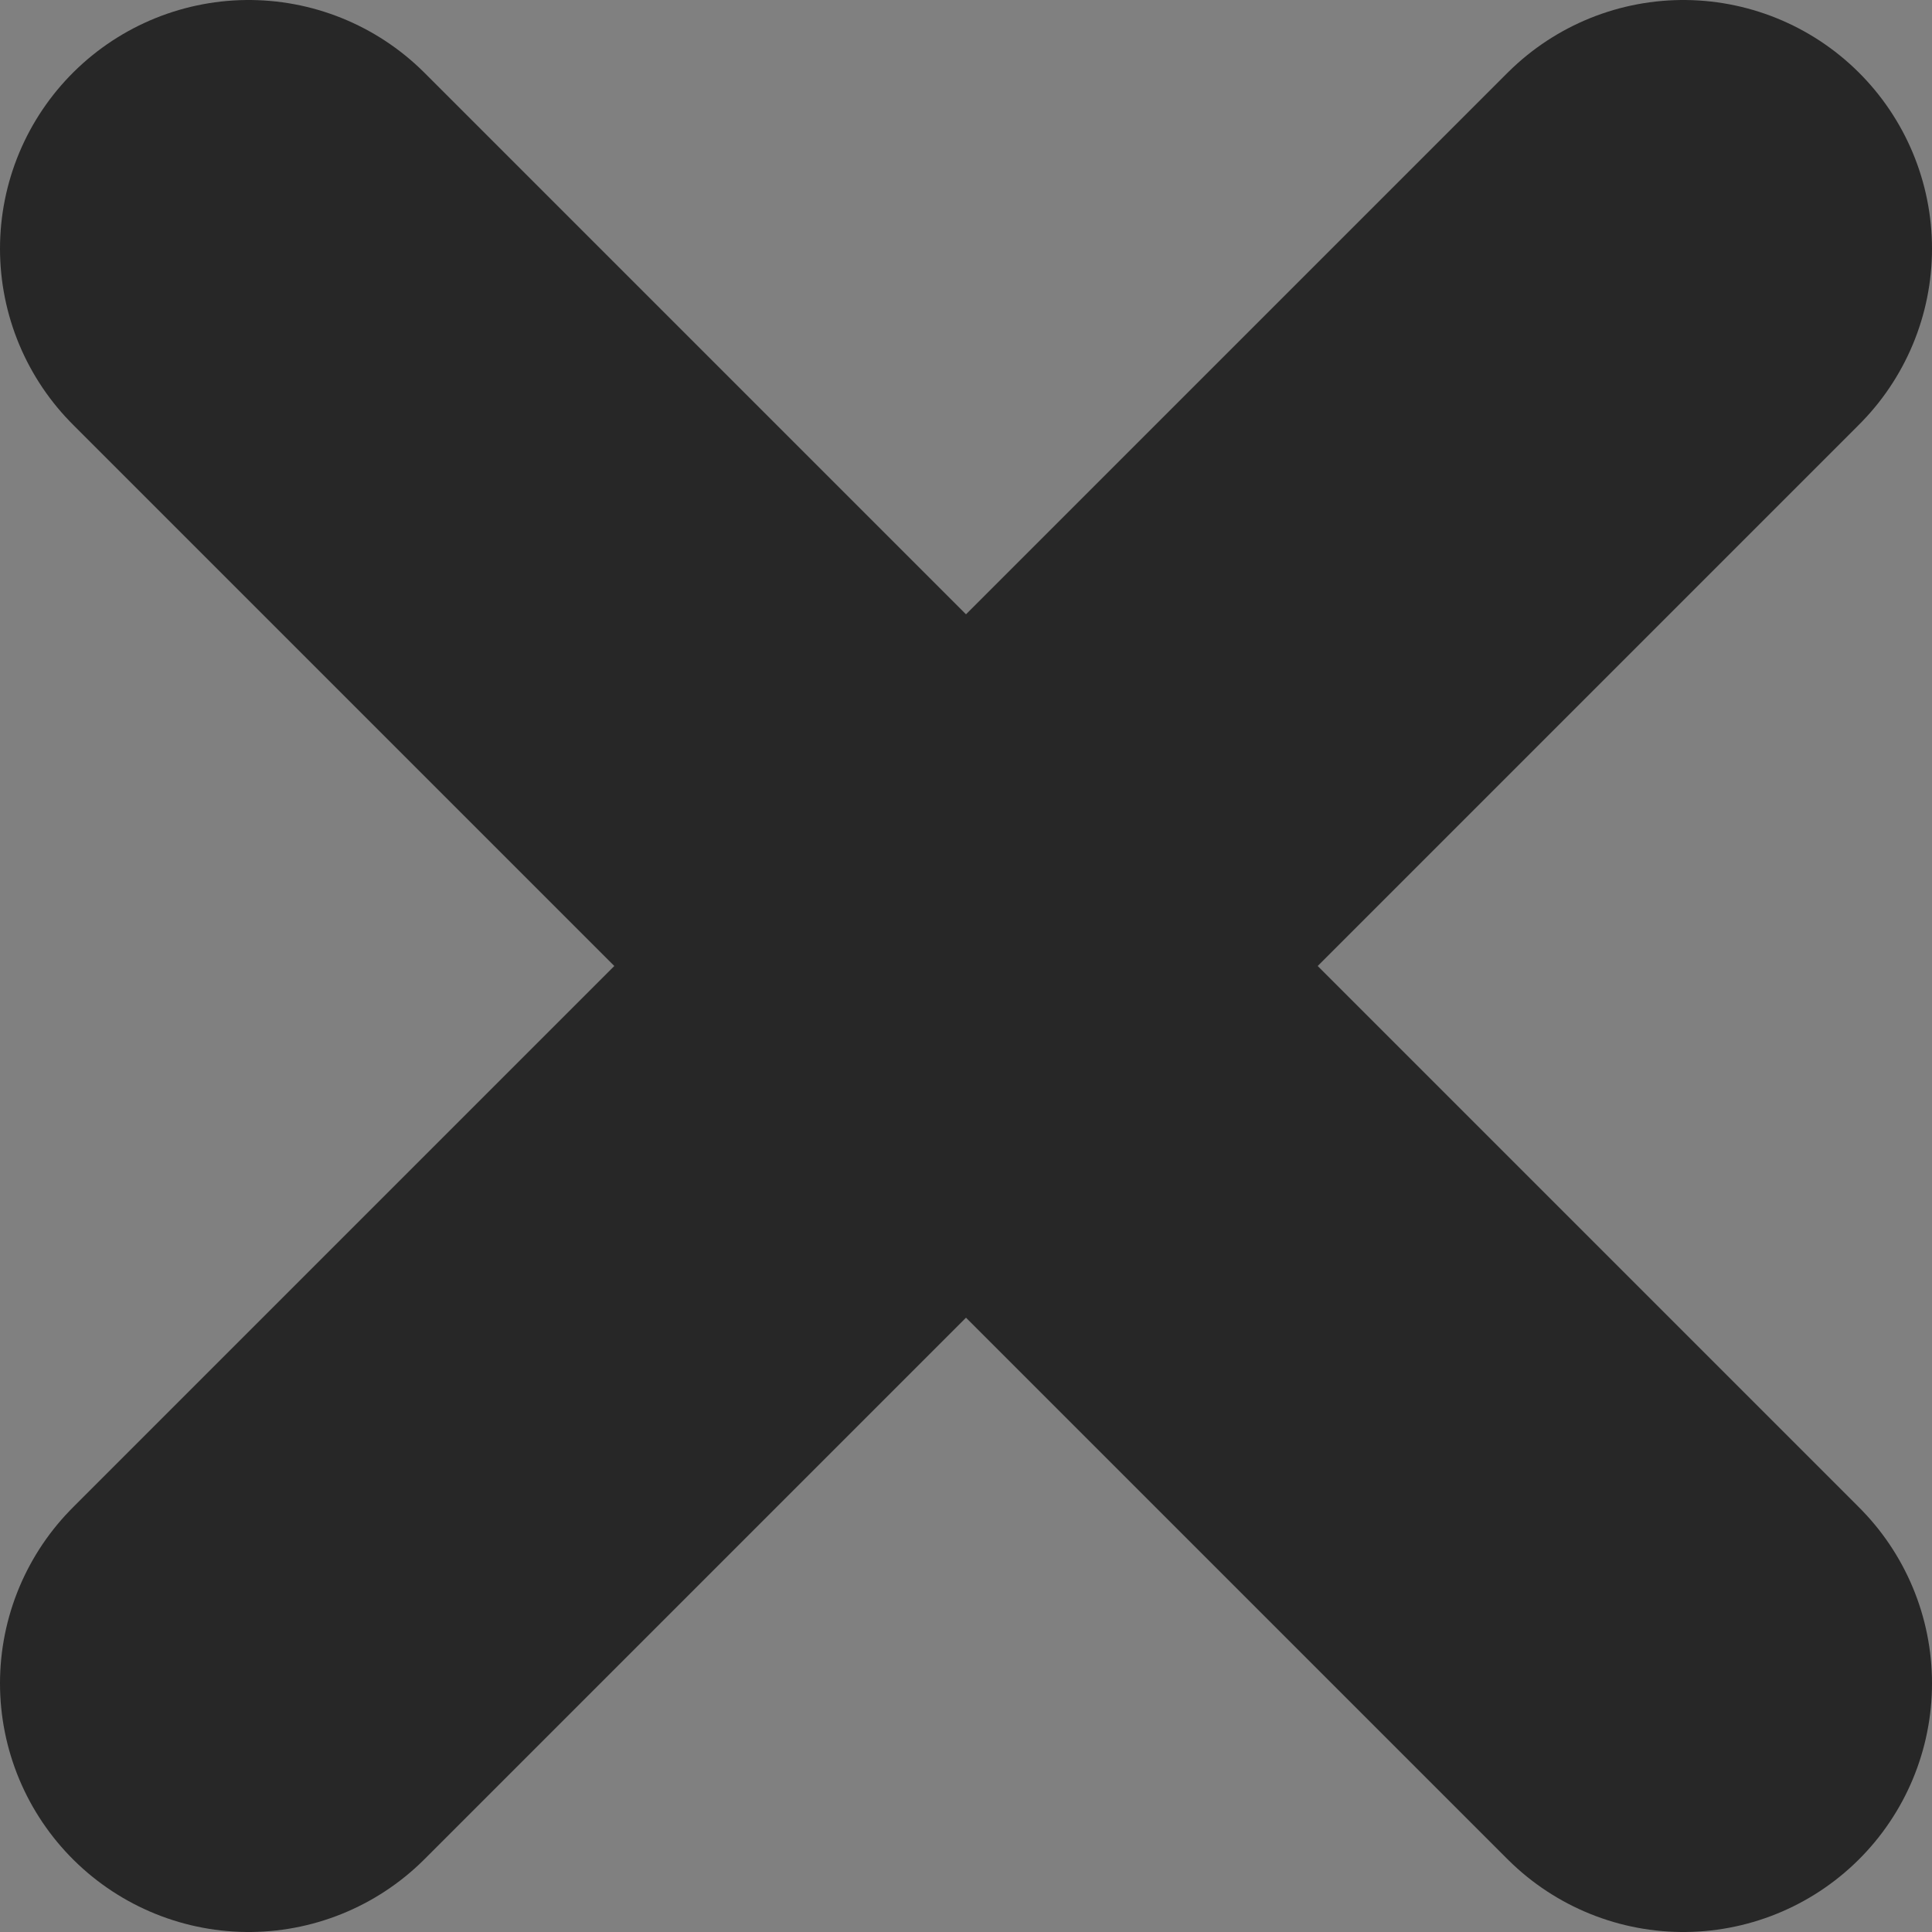 <?xml version="1.0" encoding="UTF-8" standalone="no"?>
<!-- Created with Inkscape (http://www.inkscape.org/) -->

<svg
   width="4.242mm"
   height="4.242mm"
   viewBox="0 0 4.242 4.242"
   version="1.1"
   id="svg1"
   xml:space="preserve"
   sodipodi:docname="ticketIcon.svg"
   inkscape:version="1.3 (0e150ed6c4, 2023-07-21)"
   xmlns:inkscape="http://www.inkscape.org/namespaces/inkscape"
   xmlns:sodipodi="http://sodipodi.sourceforge.net/DTD/sodipodi-0.dtd"
   xmlns="http://www.w3.org/2000/svg"
   xmlns:svg="http://www.w3.org/2000/svg"><rect x="0" y="0" width="4.242" height="4.242" fill="#808080" stroke="none"/><sodipodi:namedview
     id="namedview1"
     pagecolor="#505050"
     bordercolor="#eeeeee"
     borderopacity="1"
     inkscape:showpageshadow="0"
     inkscape:pageopacity="0"
     inkscape:pagecheckerboard="0"
     inkscape:deskcolor="#505050"
     inkscape:document-units="mm"
     showguides="true"
     inkscape:zoom="10.19793"
     inkscape:cx="5.9816059"
     inkscape:cy="17.797729"
     inkscape:window-width="1920"
     inkscape:window-height="1001"
     inkscape:window-x="-9"
     inkscape:window-y="-9"
     inkscape:window-maximized="1"
     inkscape:current-layer="layer1"><sodipodi:guide
       position="16.227,285.896"
       orientation="0,-1"
       id="guide1"
       inkscape:locked="false" /><sodipodi:guide
       position="21.901,-3.807"
       orientation="0.707,-0.707"
       id="guide2"
       inkscape:locked="false" /></sodipodi:namedview><defs
     id="defs1" /><g
     inkscape:label="Layer 1"
     inkscape:groupmode="layer"
     id="layer1"
     transform="translate(-129.607,-113.014)"><path
       style="fill:#ffffff;fill-opacity:1;stroke:#272727;stroke-width:1.092;stroke-linecap:round;stroke-linejoin:round;stroke-dasharray:none;stroke-opacity:1;paint-order:fill markers stroke"
       d="m 130.153,113.56 3.15,3.15"
       id="path3" /><path
       style="fill:#ffffff;fill-opacity:1;stroke:#272727;stroke-width:1.092;stroke-linecap:round;stroke-linejoin:round;stroke-dasharray:none;stroke-opacity:1;paint-order:fill markers stroke"
       d="m 130.153,116.71 3.15,-3.15"
       id="path3-9"
       inkscape:export-filename="prodX.svg"
       inkscape:export-xdpi="96"
       inkscape:export-ydpi="96" /></g></svg>
